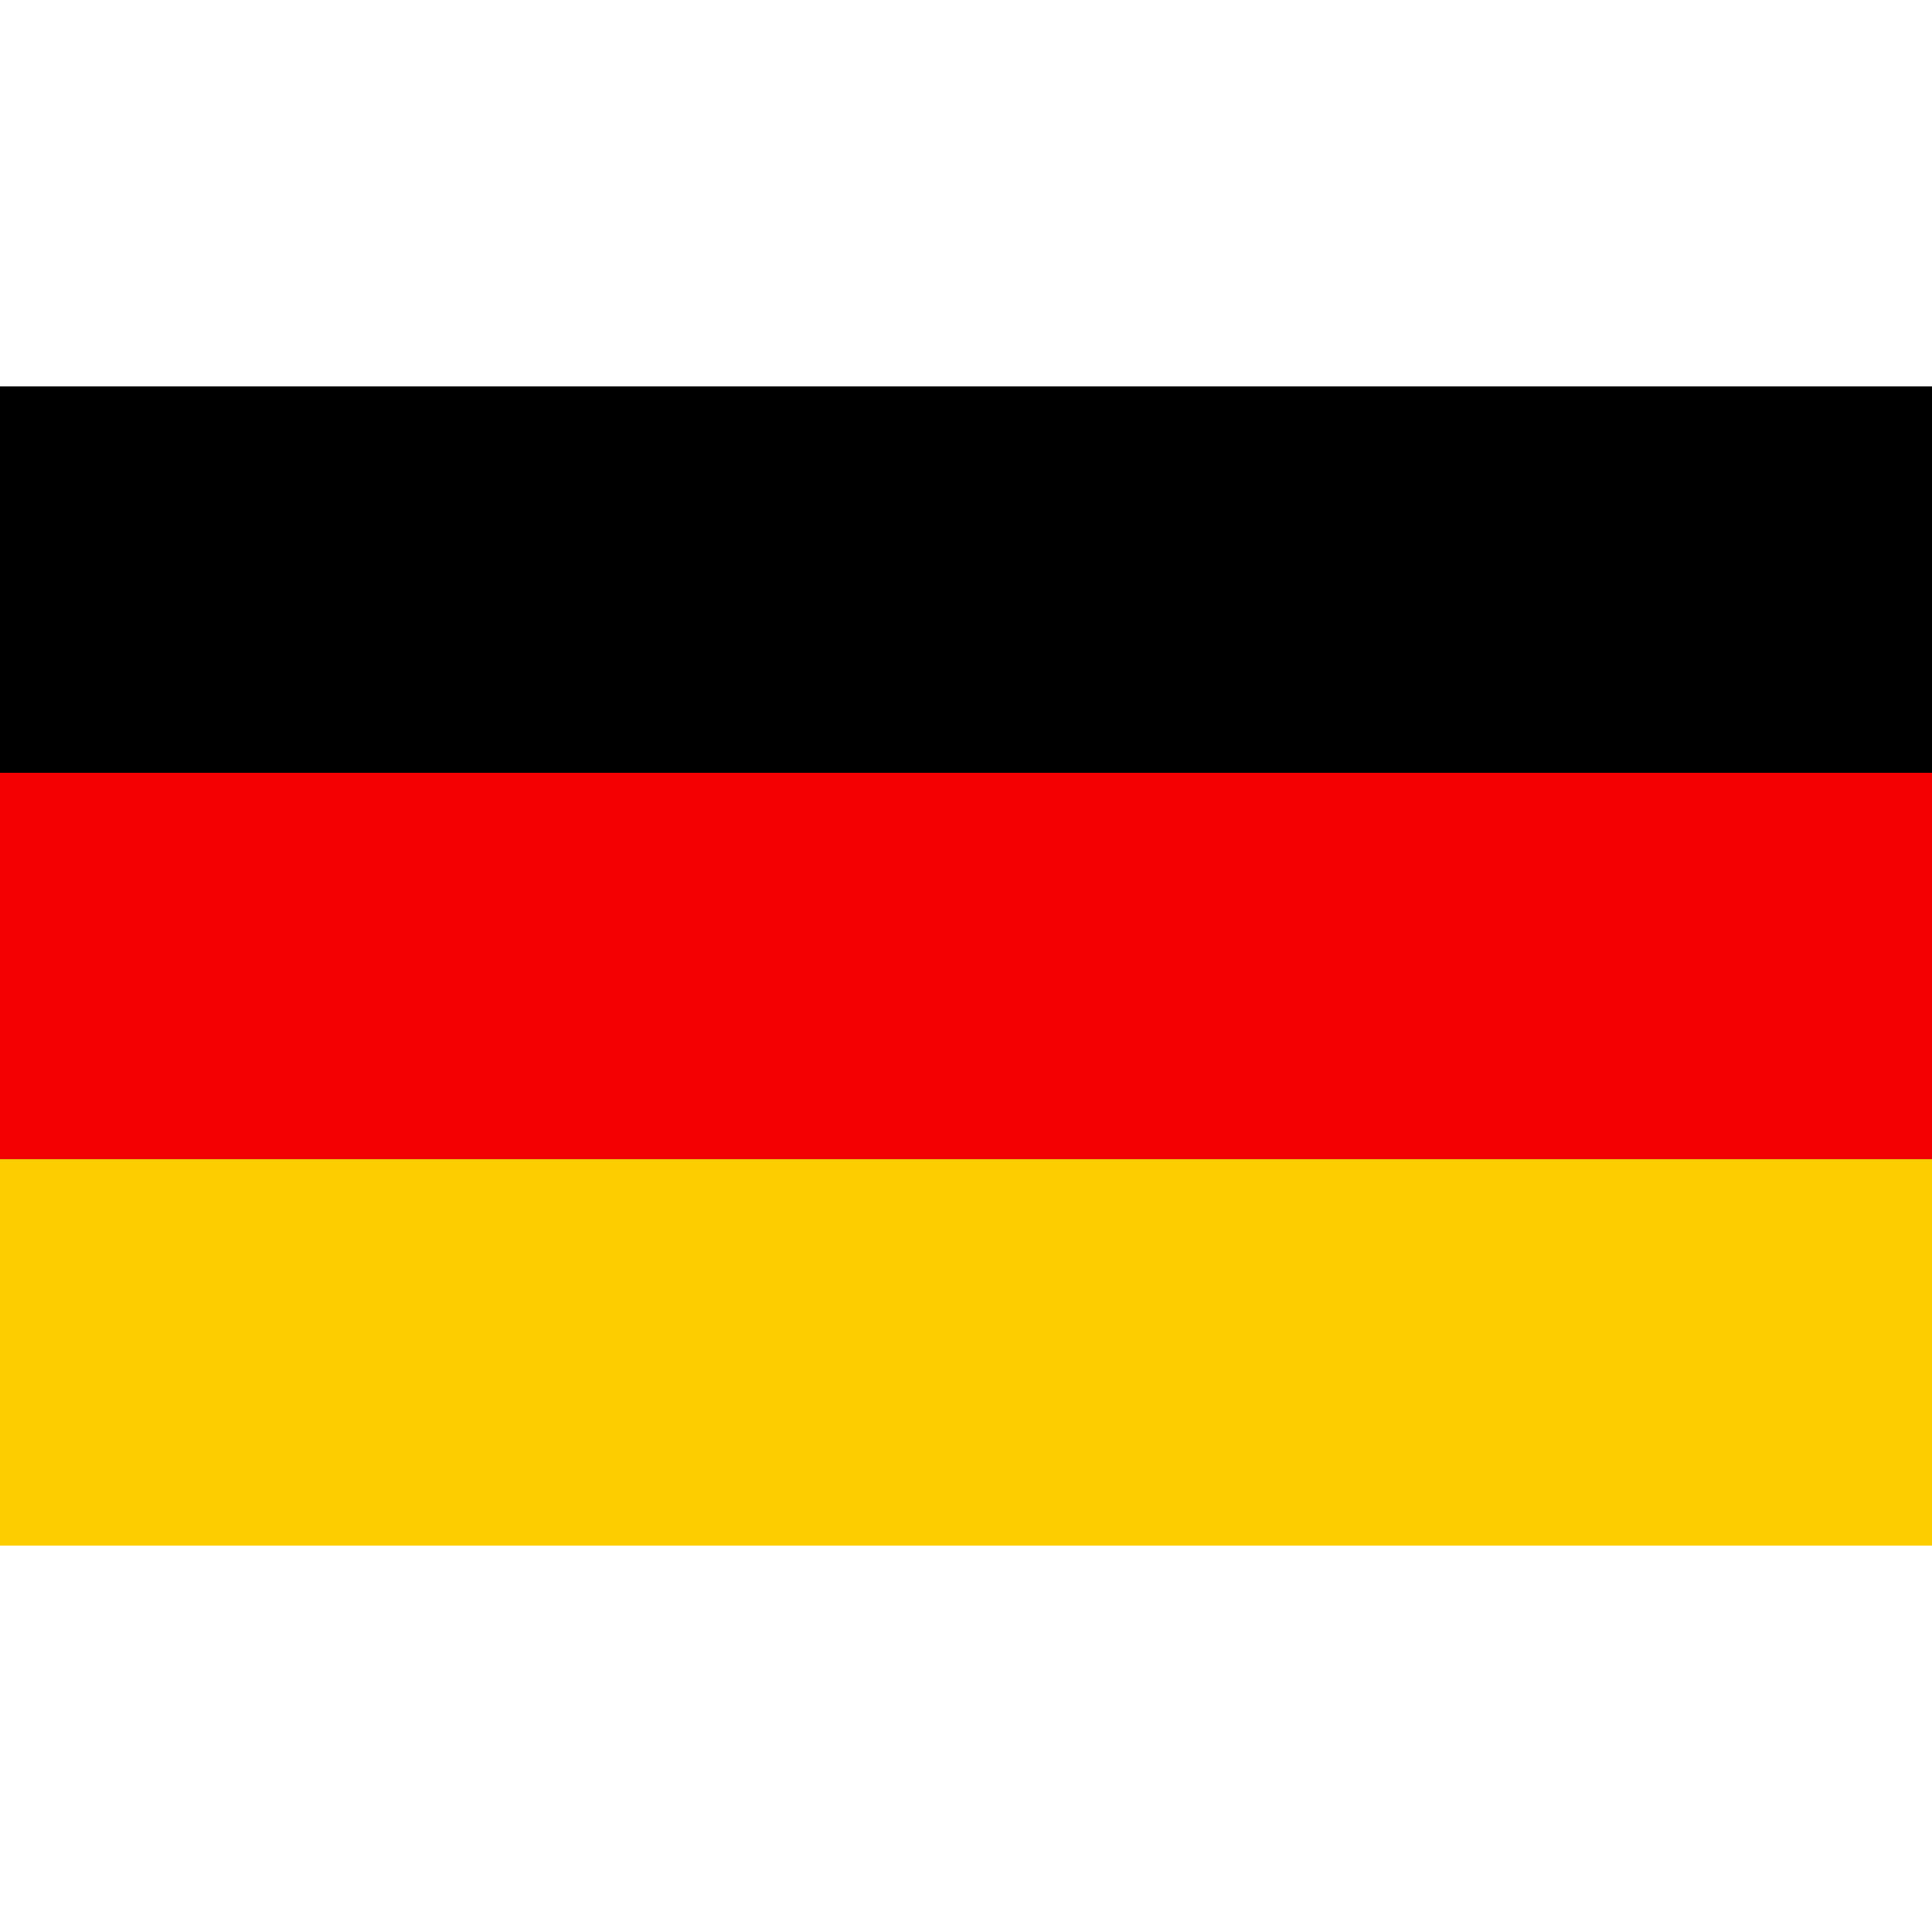 <svg xmlns="http://www.w3.org/2000/svg" width="24" height="24" viewBox="0 0 24 24">
  <g id="ic_germany" transform="translate(12 12)">
    <g id="Gruppe_48383" data-name="Gruppe 48383" transform="translate(-12 -12)">
      <rect id="Rechteck_10826" data-name="Rechteck 10826" width="24" height="24" fill="#fff" opacity="0"/>
      <g id="Gruppe_48382" data-name="Gruppe 48382" transform="translate(0 4.8)">
        <rect id="Rechteck_10827" data-name="Rechteck 10827" width="24" height="4.8"/>
        <rect id="Rechteck_10828" data-name="Rechteck 10828" width="24" height="4.8" transform="translate(0 4.8)" fill="#f20000"/>
        <rect id="Rechteck_10829" data-name="Rechteck 10829" width="24" height="4.8" transform="translate(0 9.6)" fill="#fc0"/>
      </g>
    </g>
  </g>
</svg>
